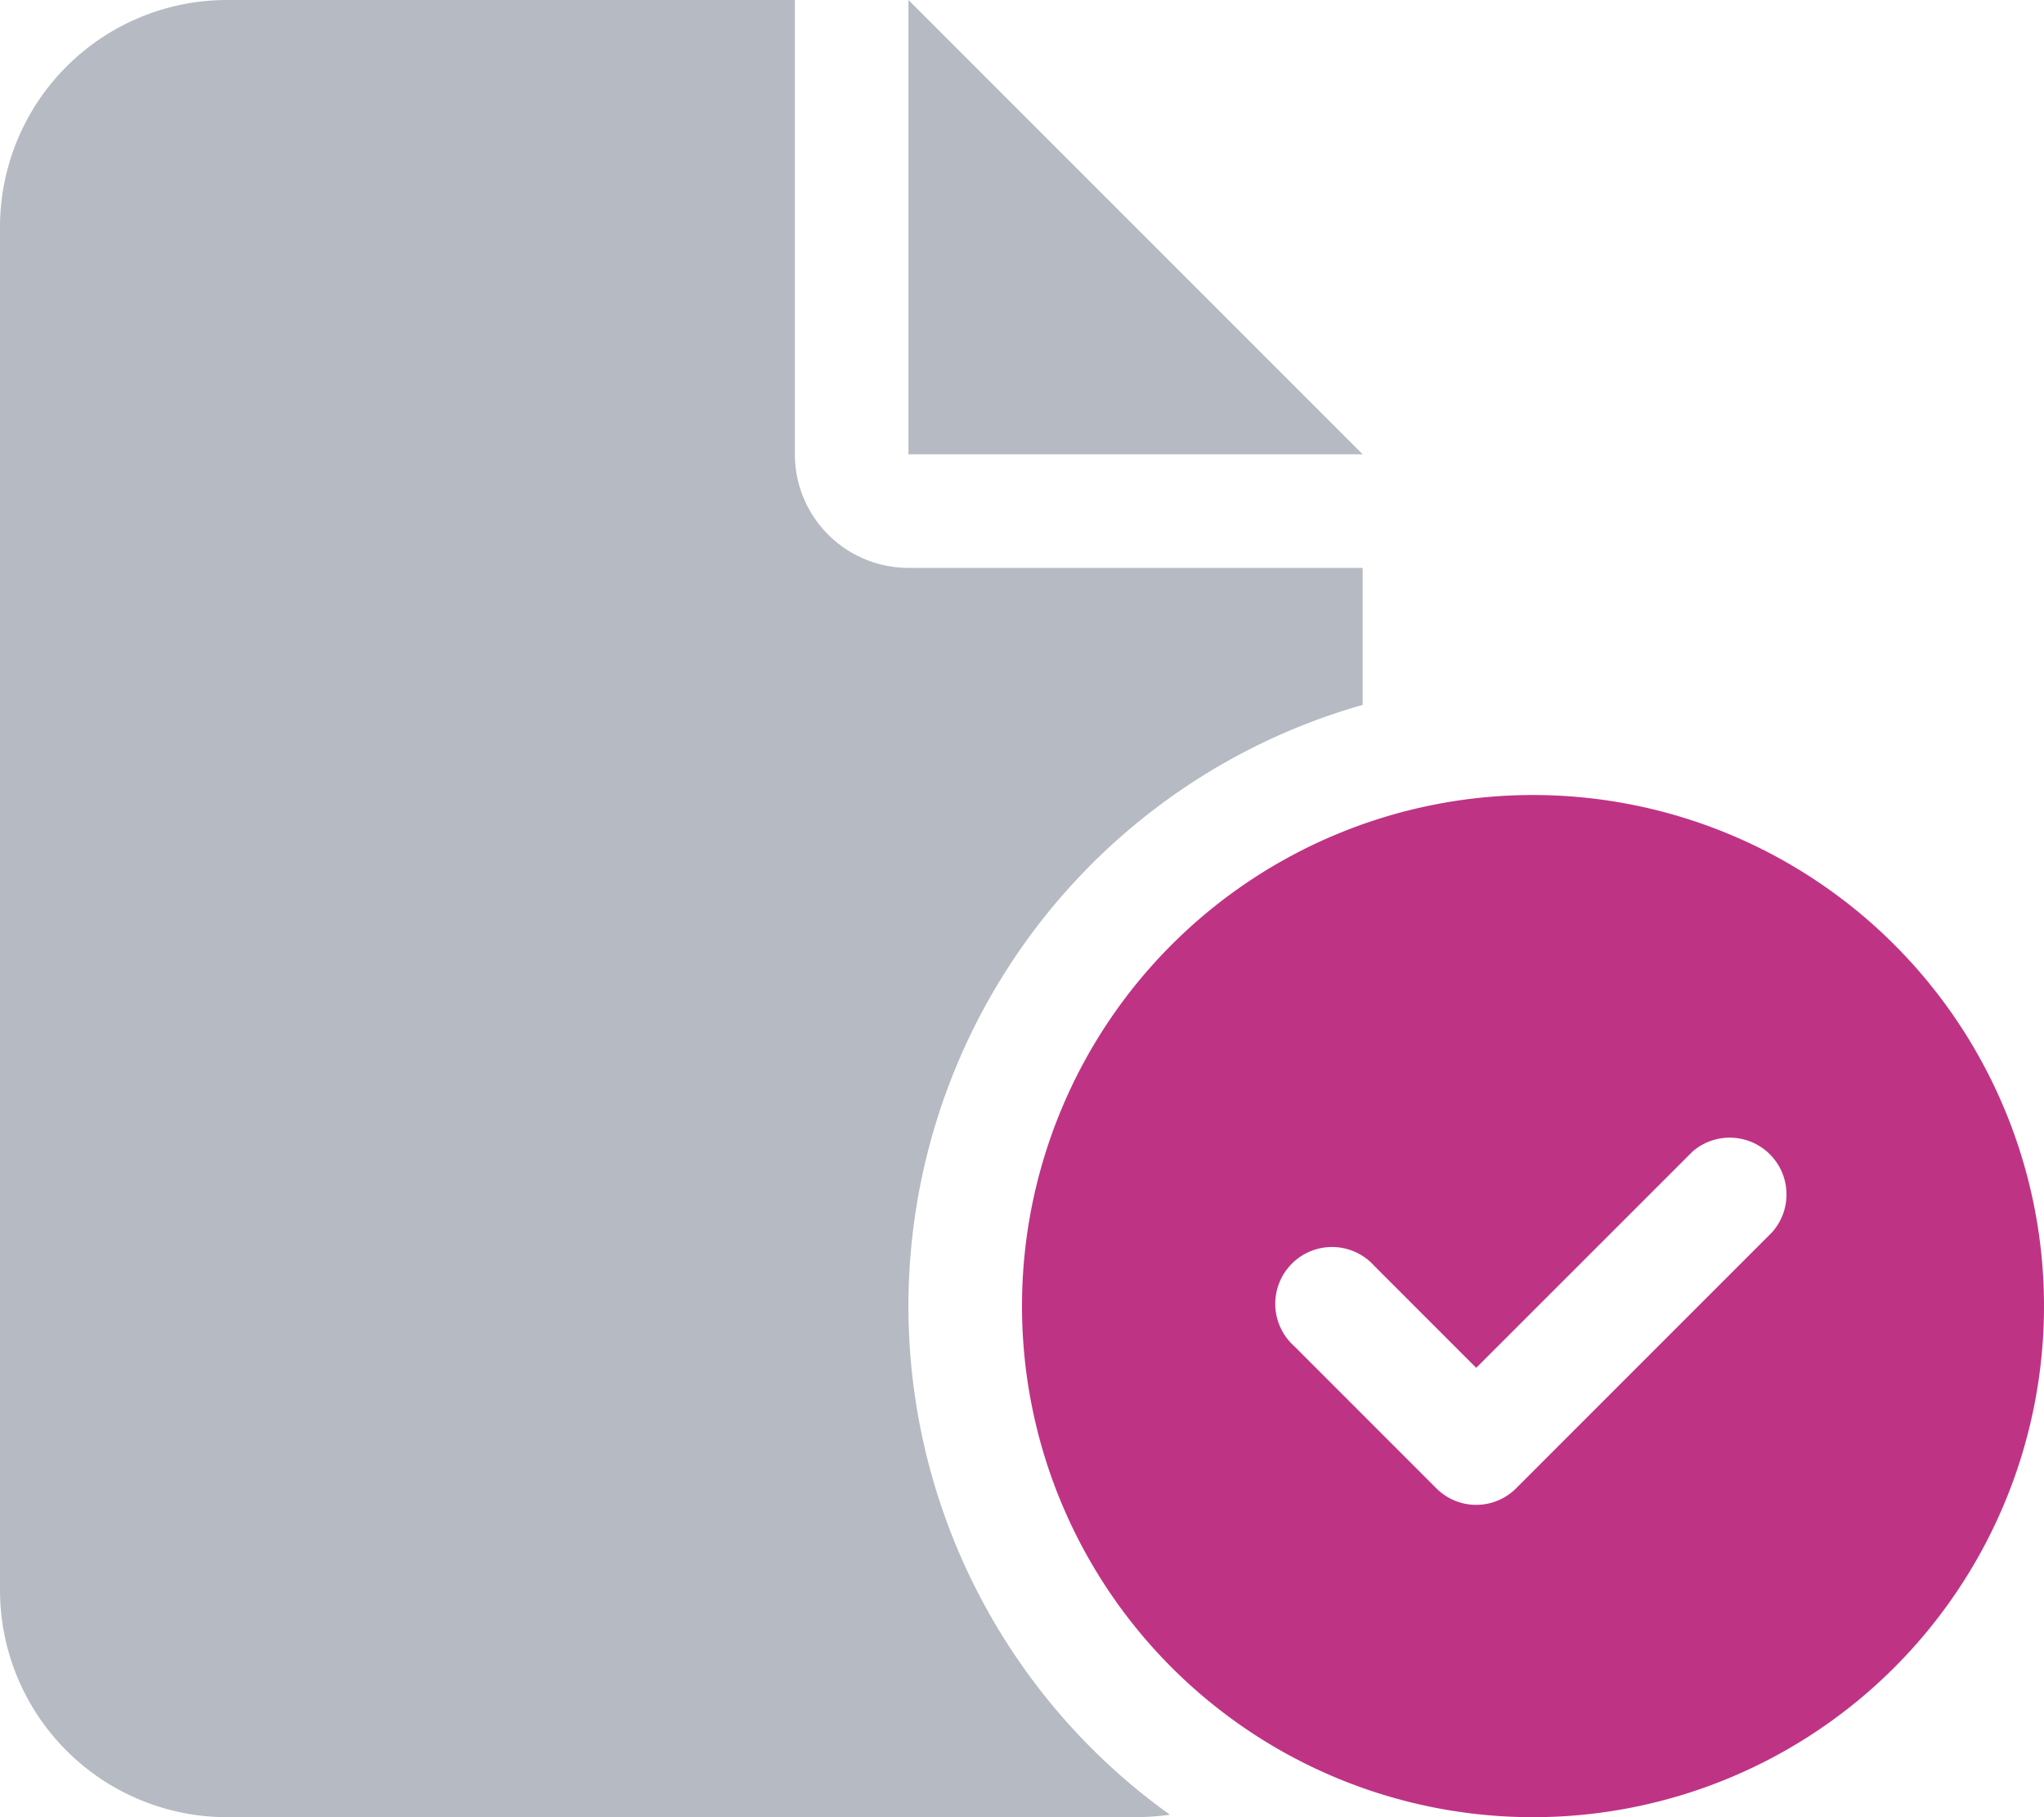 <svg xmlns="http://www.w3.org/2000/svg" width="36" height="32" viewBox="0 0 36 32">
  <g id="Group_1697" data-name="Group 1697" transform="translate(-330 -713)">
    <path id="file-circle-check" d="M0,4A4,4,0,0,1,4,0H14V8a2,2,0,0,0,2,2h8v2.413a11.008,11.008,0,0,0-3.394,19.544A4.77,4.77,0,0,1,20,32H4a4,4,0,0,1-4-4ZM16,8V0l8,8Z" transform="translate(330 713)" fill="#b6bac2"/>
    <path id="file-circle-check-2" data-name="file-circle-check" d="M36,23a9,9,0,1,1-9-9A9,9,0,0,1,36,23Zm-6.206-2.706L26,24.087l-1.794-1.794a1,1,0,1,0-1.412,1.412l2.5,2.5a.992.992,0,0,0,1.412,0l4.5-4.5a1,1,0,0,0-1.413-1.412Z" transform="translate(330 713)" fill="#bf3385"/>
  </g>
</svg>
